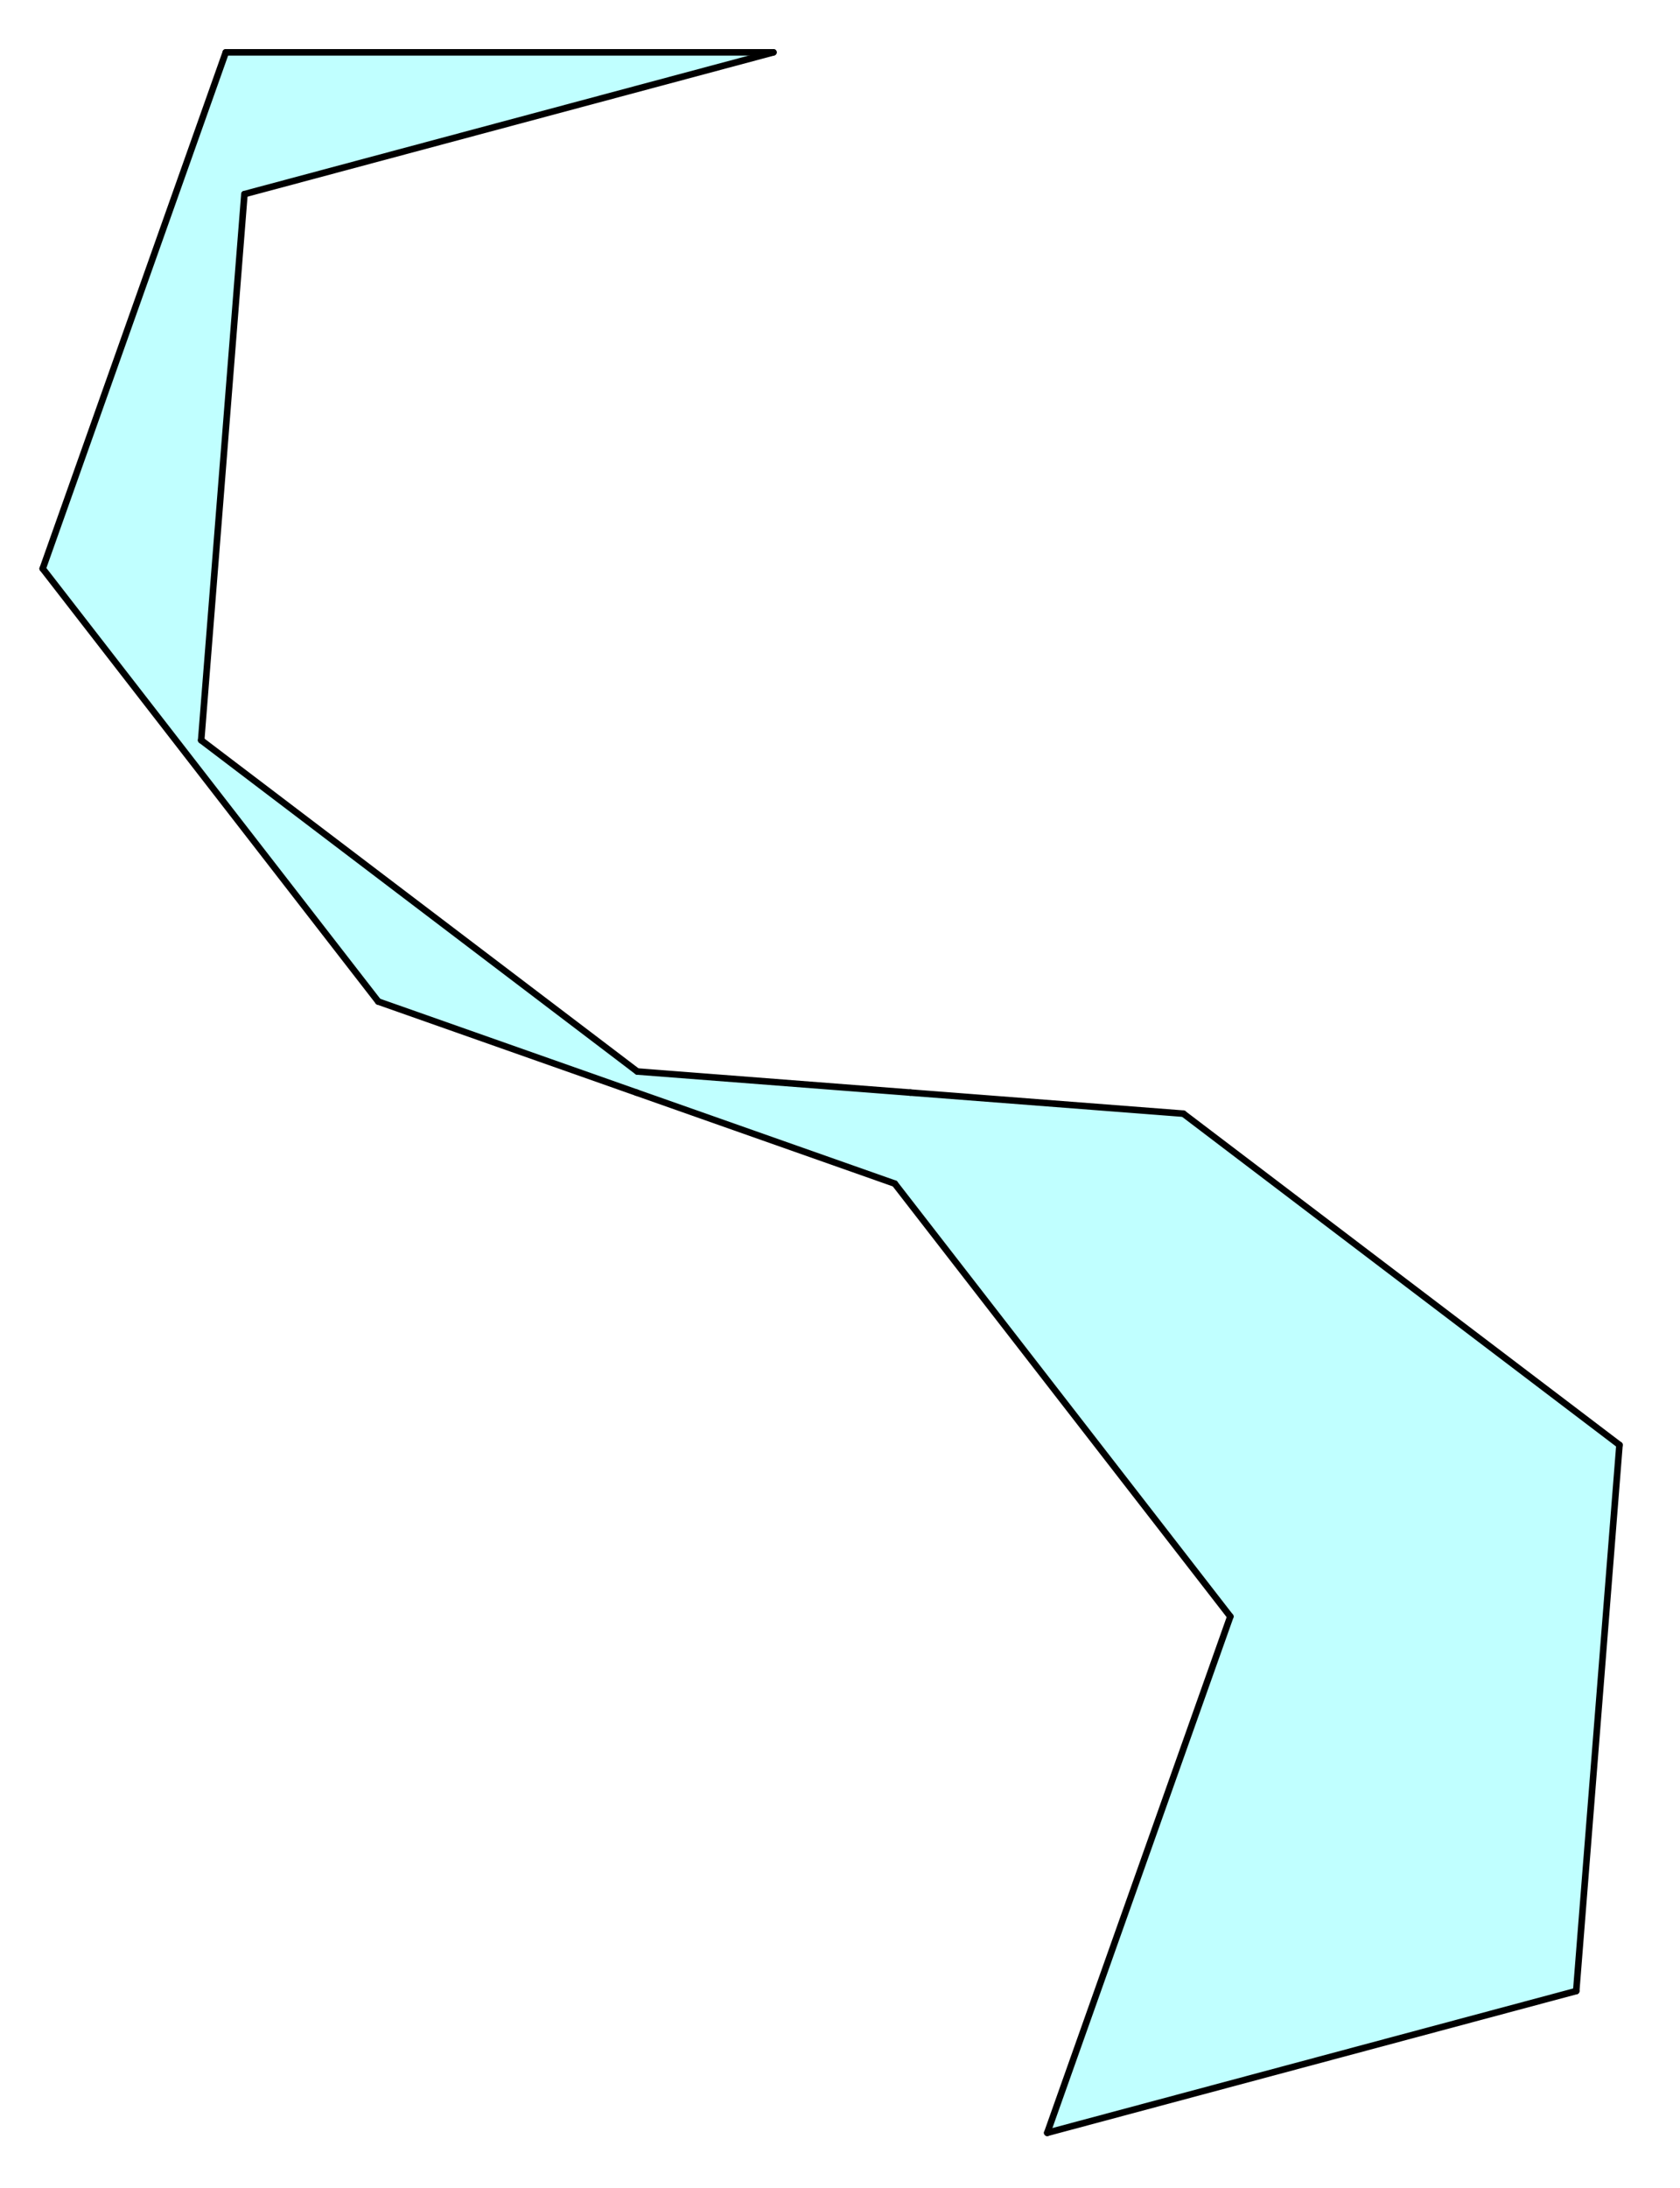 <svg version="1.1" xmlns="http://www.w3.org/2000/svg" xmlns:xlink="http://www.w3.org/1999/xlink" width="897" height="1168"><rect width="100%" height="100%" fill="#808080" stroke="none"/><defs><clipPath id="rCwTdEkvfJXR"><path fill="none" stroke="none" d=" M 0 0 L 897 0 L 897 1168 L 0 1168 L 0 0 Z"/></clipPath></defs><g transform="scale(1,1)" clip-path="url(#rCwTdEkvfJXR)"><g><rect fill="rgb(255,255,255)" stroke="none" x="0" y="0" width="897" height="1168" fill-opacity="1"/><path fill="rgb(0,255,255)" stroke="none" paint-order="stroke fill markers" fill-rule="evenodd" d=" M 412.949 27.94 L 120.548 27.94 L 22.796 303.517 L 201.96 534.599 L 477.738 631.785 L 656.902 862.866 L 559.15 1138.444 L 841.588 1062.765 L 864.684 771.277 L 631.817 594.441 L 340.282 571.943 L 107.415 395.106 L 130.511 103.619 Z" fill-opacity="0.247"/><path fill="none" stroke="rgb(0,0,0)" paint-order="fill stroke markers" d=" M 120.548 27.94 L 412.949 27.94" stroke-opacity="1" stroke-linecap="round" stroke-linejoin="round" stroke-miterlimit="10" stroke-width="3.5"/><path fill="none" stroke="rgb(0,0,0)" paint-order="fill stroke markers" d=" M 130.511 103.619 L 412.949 27.94" stroke-opacity="1" stroke-linecap="round" stroke-linejoin="round" stroke-miterlimit="10" stroke-width="3.5"/><path fill="none" stroke="rgb(0,0,0)" paint-order="fill stroke markers" d=" M 120.548 27.94 L 22.796 303.517" stroke-opacity="1" stroke-linecap="round" stroke-linejoin="round" stroke-miterlimit="10" stroke-width="3.5"/><path fill="none" stroke="rgb(0,0,0)" paint-order="fill stroke markers" d=" M 22.796 303.517 L 201.96 534.599" stroke-opacity="1" stroke-linecap="round" stroke-linejoin="round" stroke-miterlimit="10" stroke-width="3.5"/><path fill="none" stroke="rgb(0,0,0)" paint-order="fill stroke markers" d=" M 201.96 534.599 L 339.849 583.192" stroke-opacity="1" stroke-linecap="round" stroke-linejoin="round" stroke-miterlimit="10" stroke-width="3.5"/><path fill="none" stroke="rgb(0,0,0)" paint-order="fill stroke markers" d=" M 130.511 103.619 L 107.415 395.106" stroke-opacity="1" stroke-linecap="round" stroke-linejoin="round" stroke-miterlimit="10" stroke-width="3.5"/><path fill="none" stroke="rgb(0,0,0)" paint-order="fill stroke markers" d=" M 107.415 395.106 L 340.282 571.943" stroke-opacity="1" stroke-linecap="round" stroke-linejoin="round" stroke-miterlimit="10" stroke-width="3.5"/><path fill="none" stroke="rgb(0,0,0)" paint-order="fill stroke markers" d=" M 340.282 571.943 L 486.05 583.192" stroke-opacity="1" stroke-linecap="round" stroke-linejoin="round" stroke-miterlimit="10" stroke-width="3.5"/><path fill="none" stroke="rgb(0,0,0)" paint-order="fill stroke markers" d=" M 559.15 1138.444 L 656.902 862.866" stroke-opacity="1" stroke-linecap="round" stroke-linejoin="round" stroke-miterlimit="10" stroke-width="3.5"/><path fill="none" stroke="rgb(0,0,0)" paint-order="fill stroke markers" d=" M 656.902 862.866 L 477.738 631.785" stroke-opacity="1" stroke-linecap="round" stroke-linejoin="round" stroke-miterlimit="10" stroke-width="3.5"/><path fill="none" stroke="rgb(0,0,0)" paint-order="fill stroke markers" d=" M 477.738 631.785 L 339.849 583.192" stroke-opacity="1" stroke-linecap="round" stroke-linejoin="round" stroke-miterlimit="10" stroke-width="3.5"/><path fill="none" stroke="rgb(0,0,0)" paint-order="fill stroke markers" d=" M 841.588 1062.765 L 559.15 1138.444" stroke-opacity="1" stroke-linecap="round" stroke-linejoin="round" stroke-miterlimit="10" stroke-width="3.5"/><path fill="none" stroke="rgb(0,0,0)" paint-order="fill stroke markers" d=" M 841.588 1062.765 L 864.684 771.277" stroke-opacity="1" stroke-linecap="round" stroke-linejoin="round" stroke-miterlimit="10" stroke-width="3.5"/><path fill="none" stroke="rgb(0,0,0)" paint-order="fill stroke markers" d=" M 864.684 771.277 L 631.817 594.441" stroke-opacity="1" stroke-linecap="round" stroke-linejoin="round" stroke-miterlimit="10" stroke-width="3.5"/><path fill="none" stroke="rgb(0,0,0)" paint-order="fill stroke markers" d=" M 631.817 594.441 L 486.05 583.192" stroke-opacity="1" stroke-linecap="round" stroke-linejoin="round" stroke-miterlimit="10" stroke-width="3.5"/></g></g></svg>